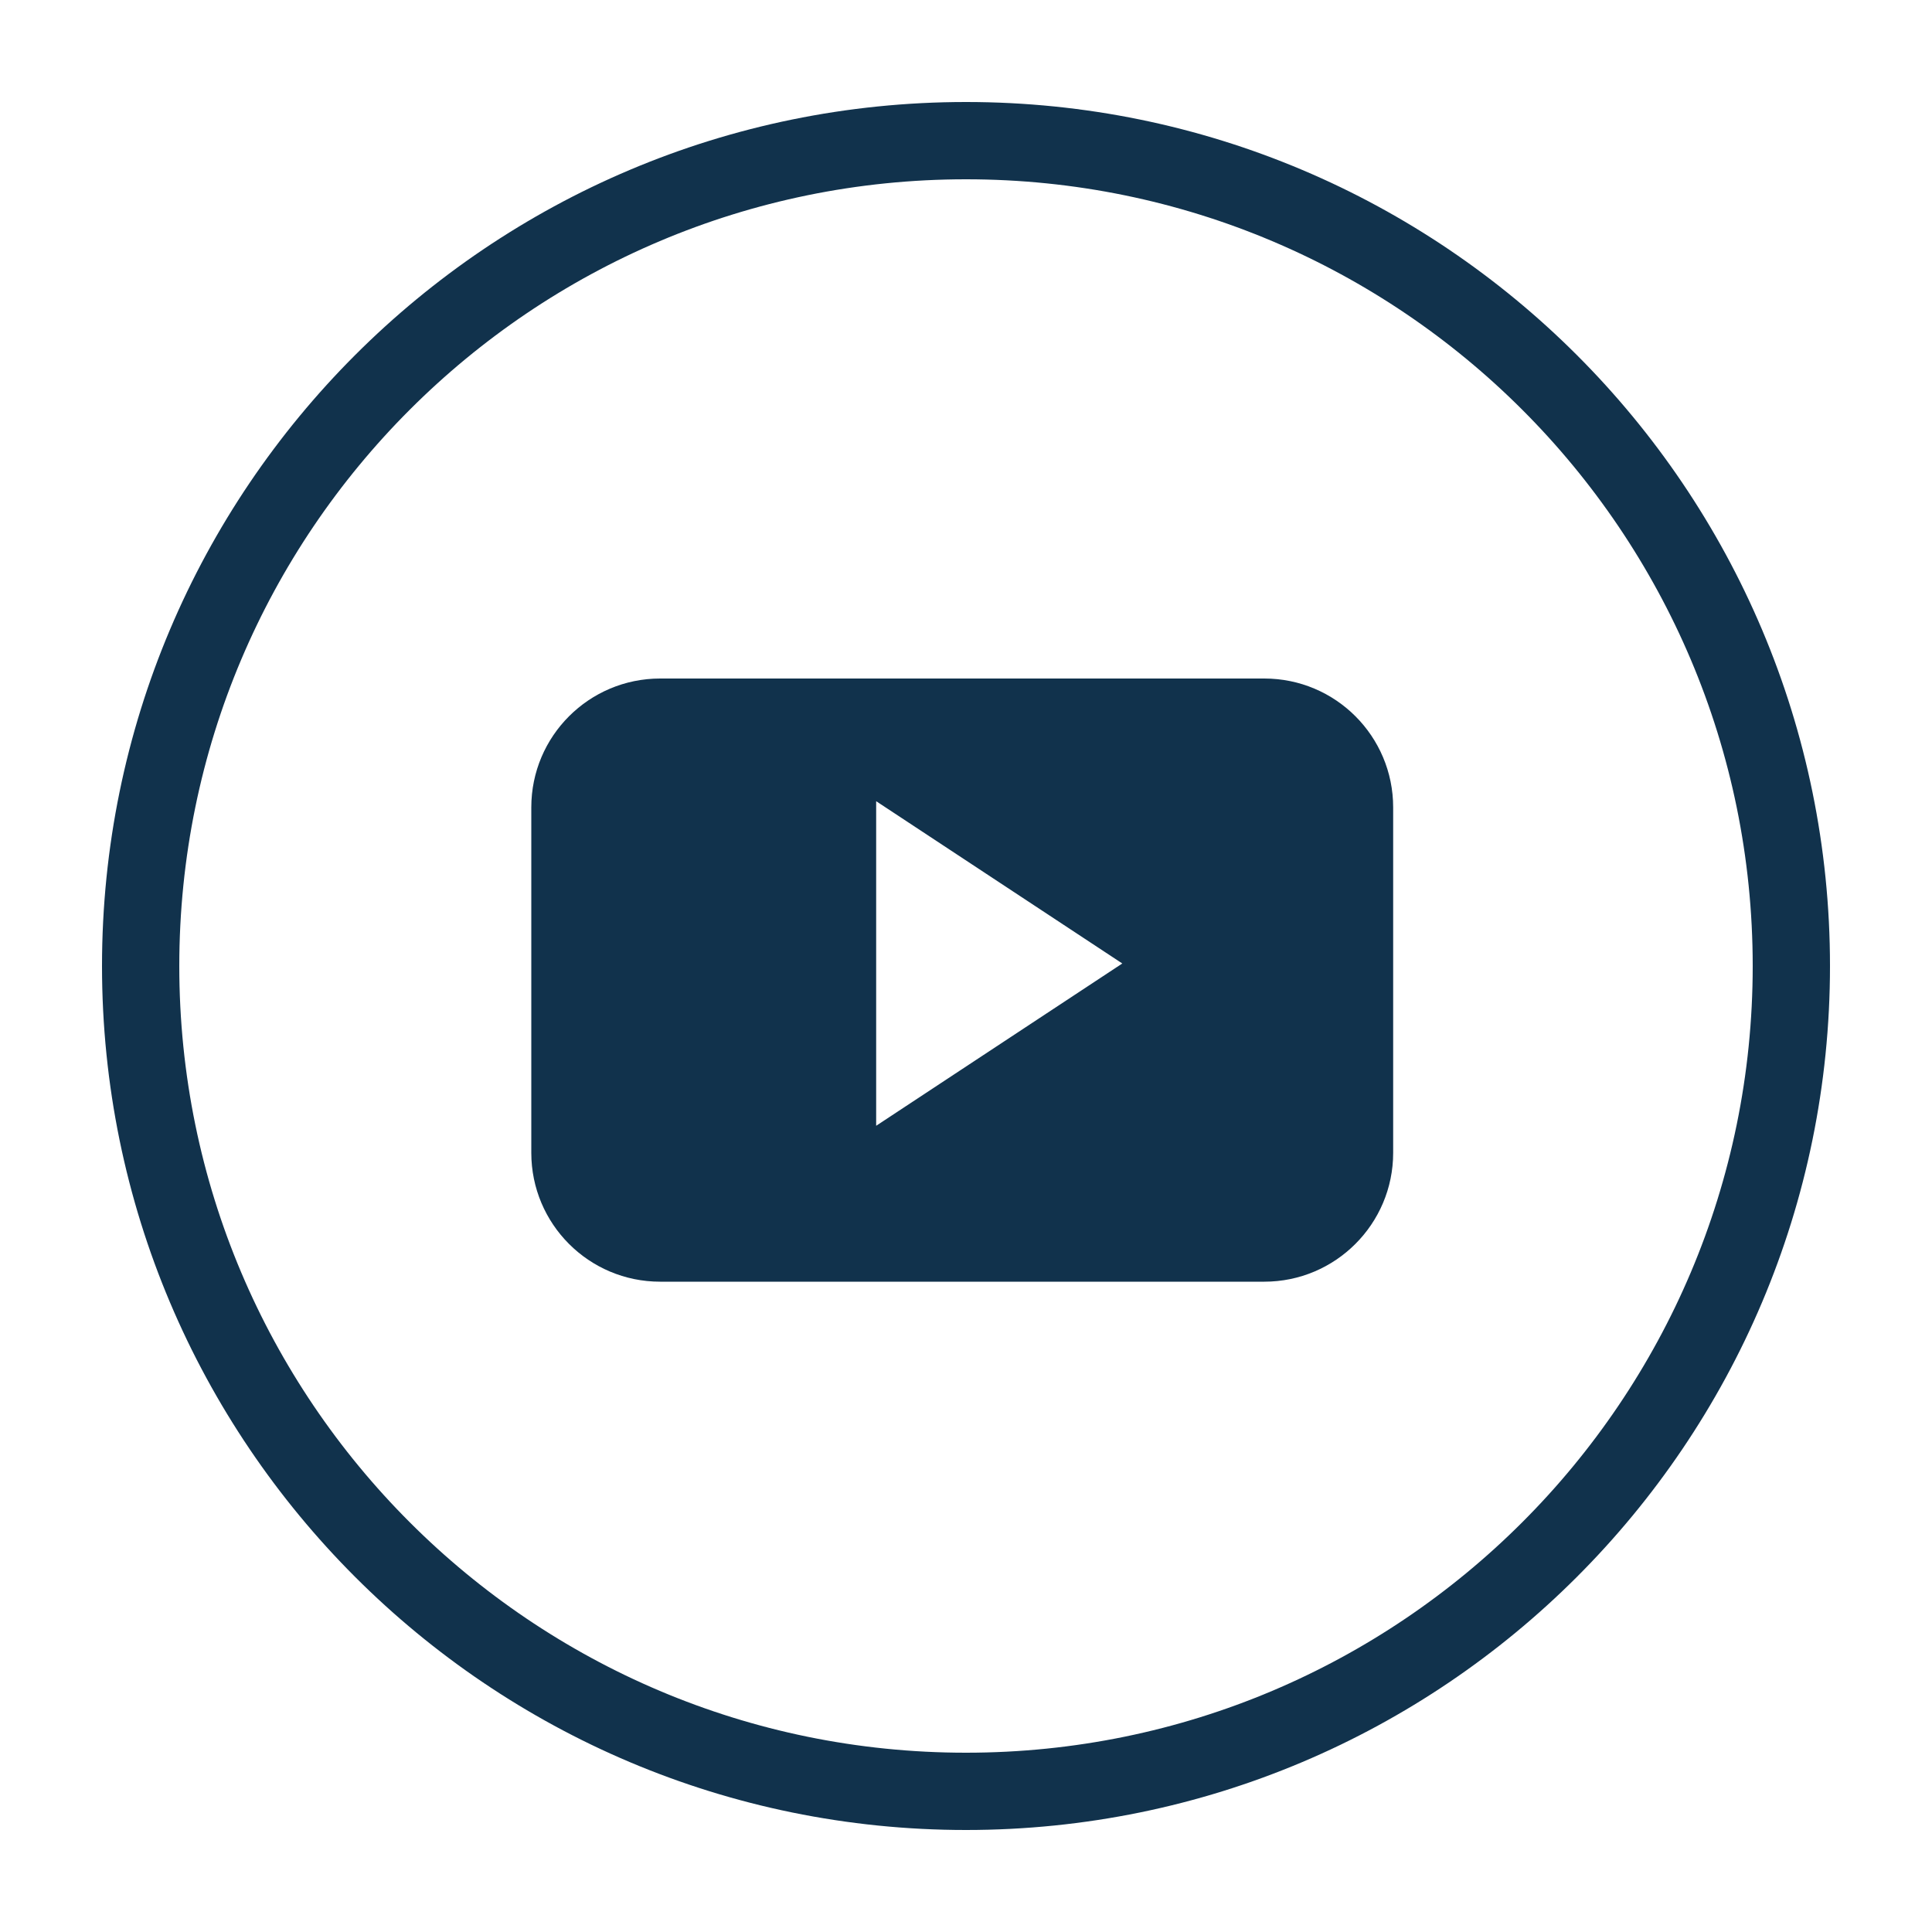 <?xml version="1.0" encoding="UTF-8"?> <svg xmlns="http://www.w3.org/2000/svg" id="Layer_1" version="1.1" viewBox="0 0 100 100"><defs><style> .st0 { fill: none; stroke: #11324c; stroke-miterlimit: 10; stroke-width: 4px; } .st1 { fill: #11324c; fill-rule: evenodd; } </style></defs><path class="st0" d="M50,92.72h0c-23.59,0-42.72-19.13-42.72-42.72h0C7.28,26.41,26.41,7.28,50,7.28h0c23.59,0,42.72,19.13,42.72,42.72h0c0,23.59-19.13,42.72-42.72,42.72Z"></path><path class="st1" d="M72.11,41.79c0-3.68-2.98-6.67-6.67-6.67h-31.27c-3.68,0-6.67,2.98-6.67,6.67v17.88c0,3.68,2.98,6.67,6.67,6.67h31.27c3.68,0,6.67-2.99,6.67-6.67v-17.88ZM45.35,58.27v-16.8l12.74,8.4-12.74,8.4ZM45.35,58.27"></path></svg> 